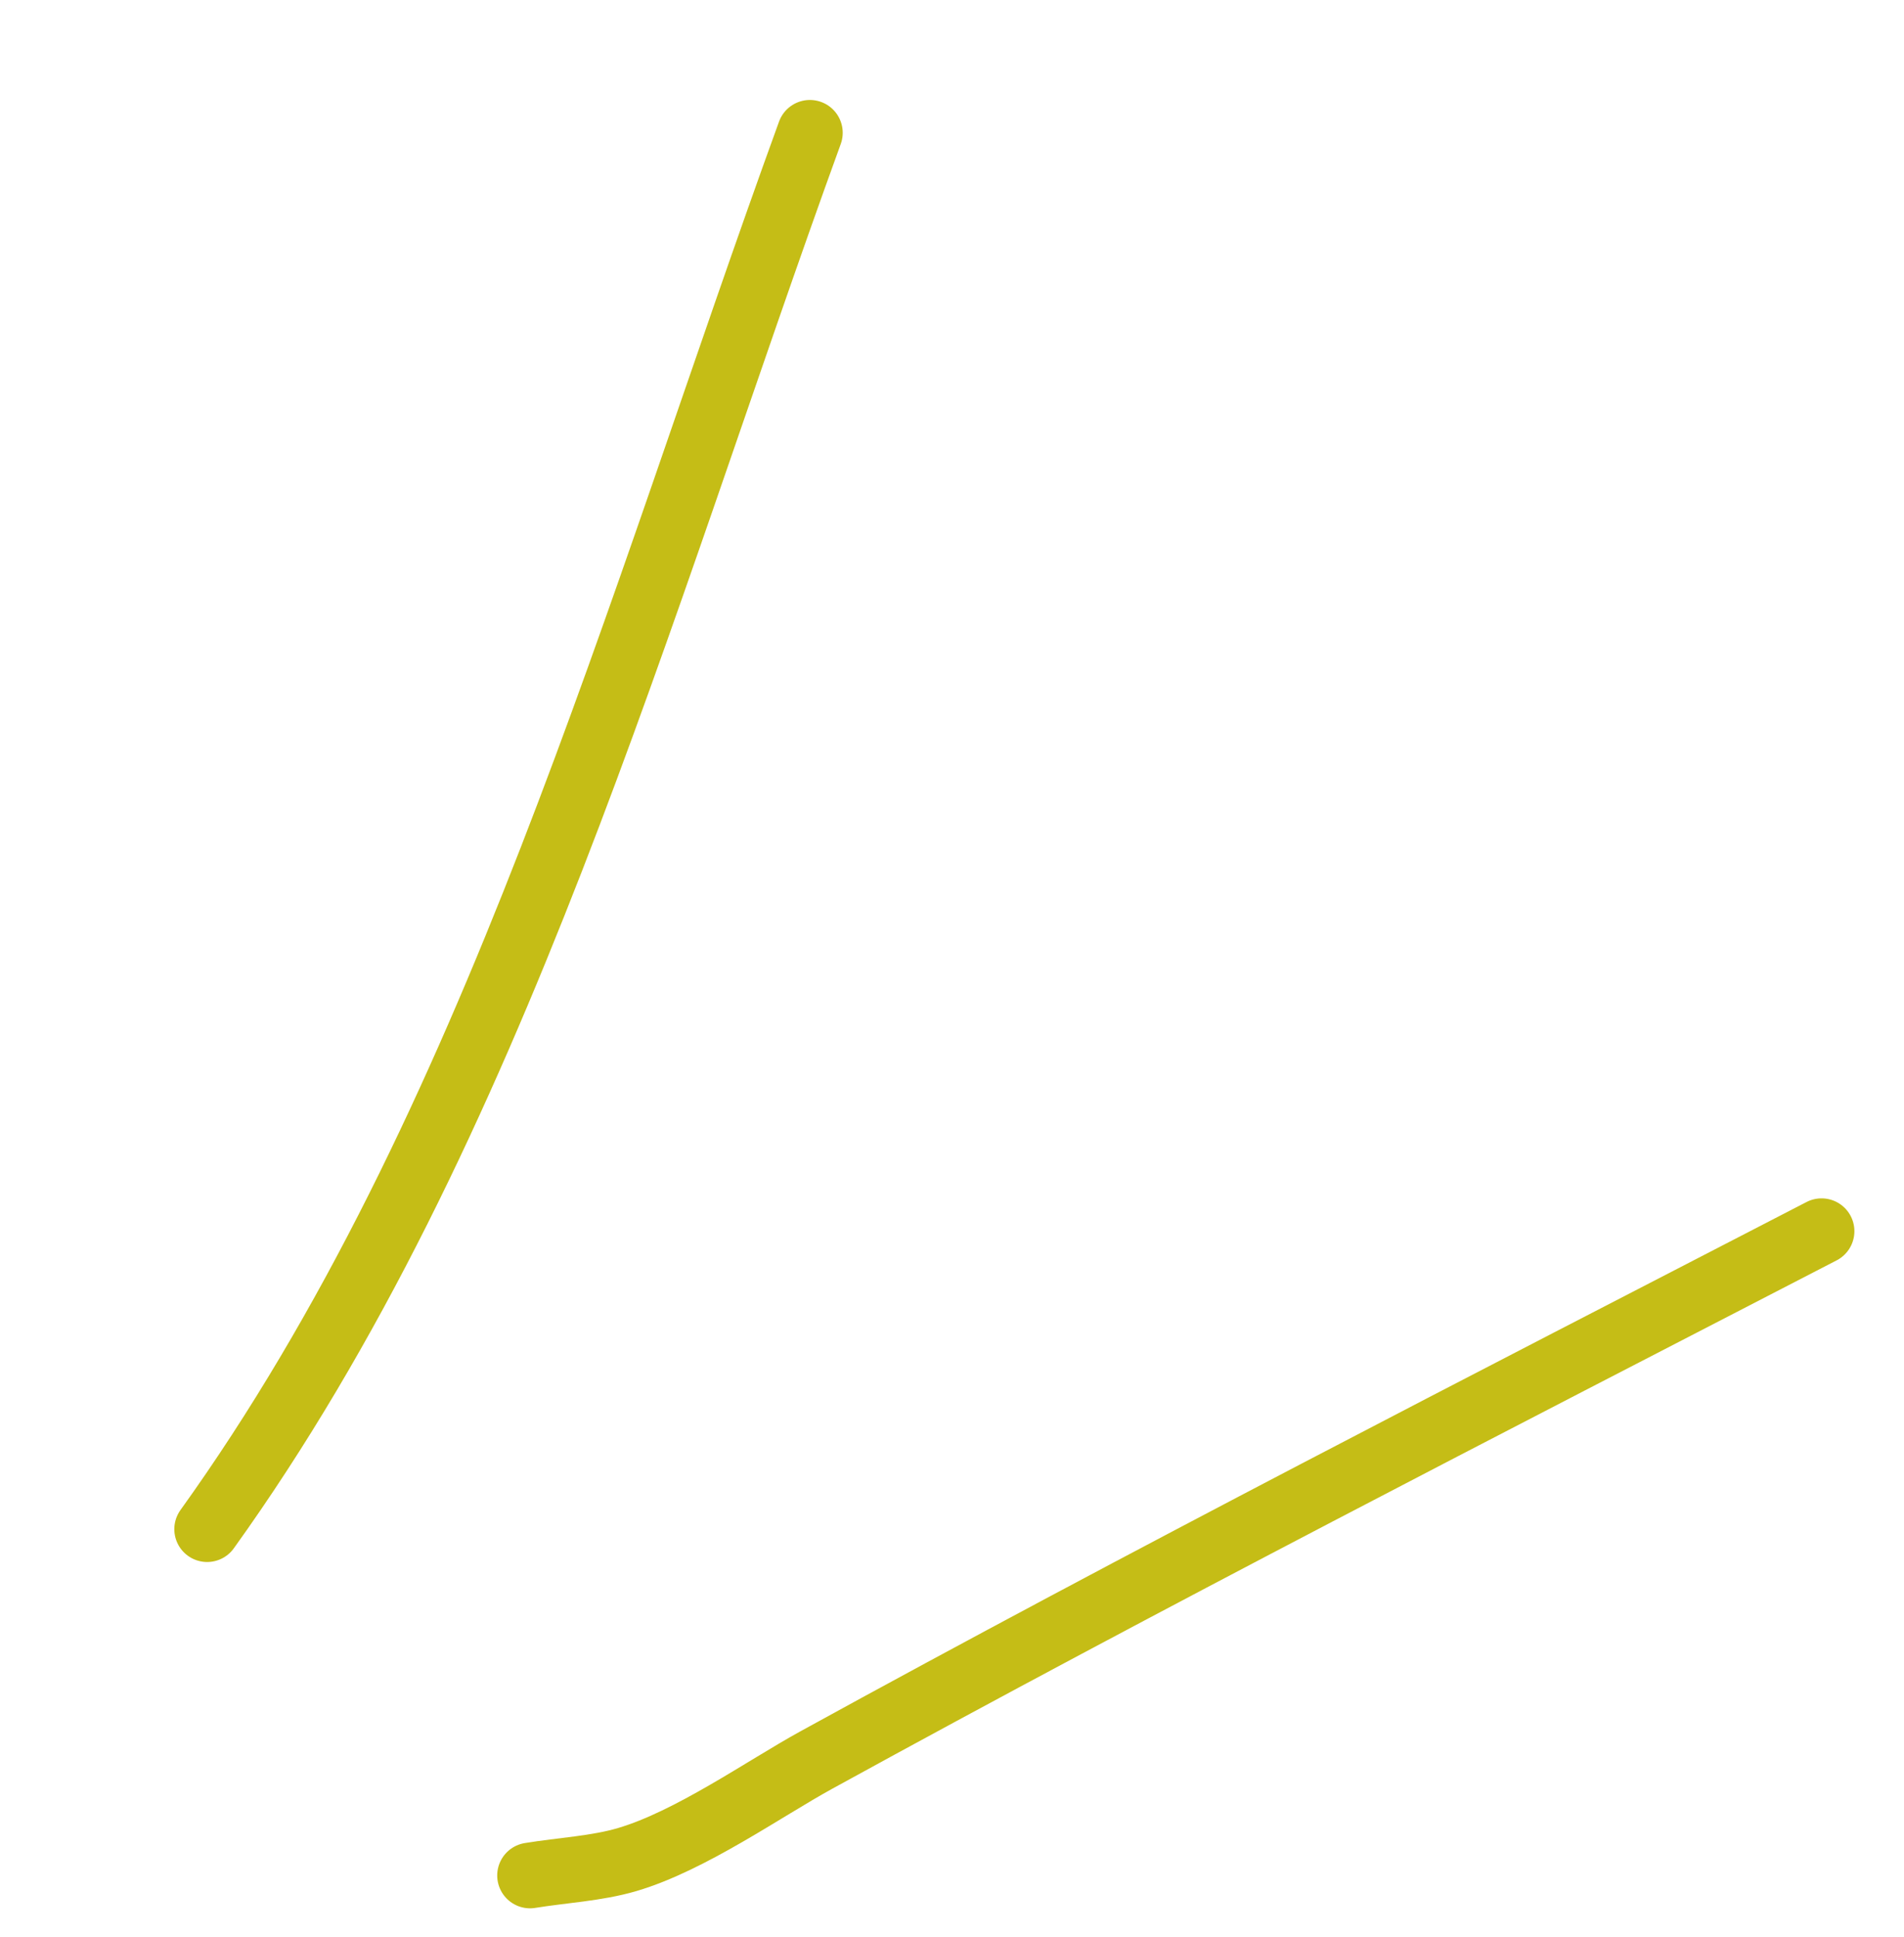 <?xml version="1.0" encoding="UTF-8"?> <svg xmlns="http://www.w3.org/2000/svg" width="58" height="59" viewBox="0 0 58 59" fill="none"> <path d="M24.671 4.045C19.415 18.5 15.05 34.408 6.31 46.576" stroke="#C5BD16" stroke-width="2" stroke-linecap="round"></path> <path d="M55.489 37.5C45.241 42.799 34.972 48.057 24.859 53.612C23.259 54.492 21.036 56.069 19.106 56.639C18.173 56.914 17.107 56.966 16.146 57.124" stroke="#C5BD16" stroke-width="2" stroke-linecap="round"></path> </svg> 